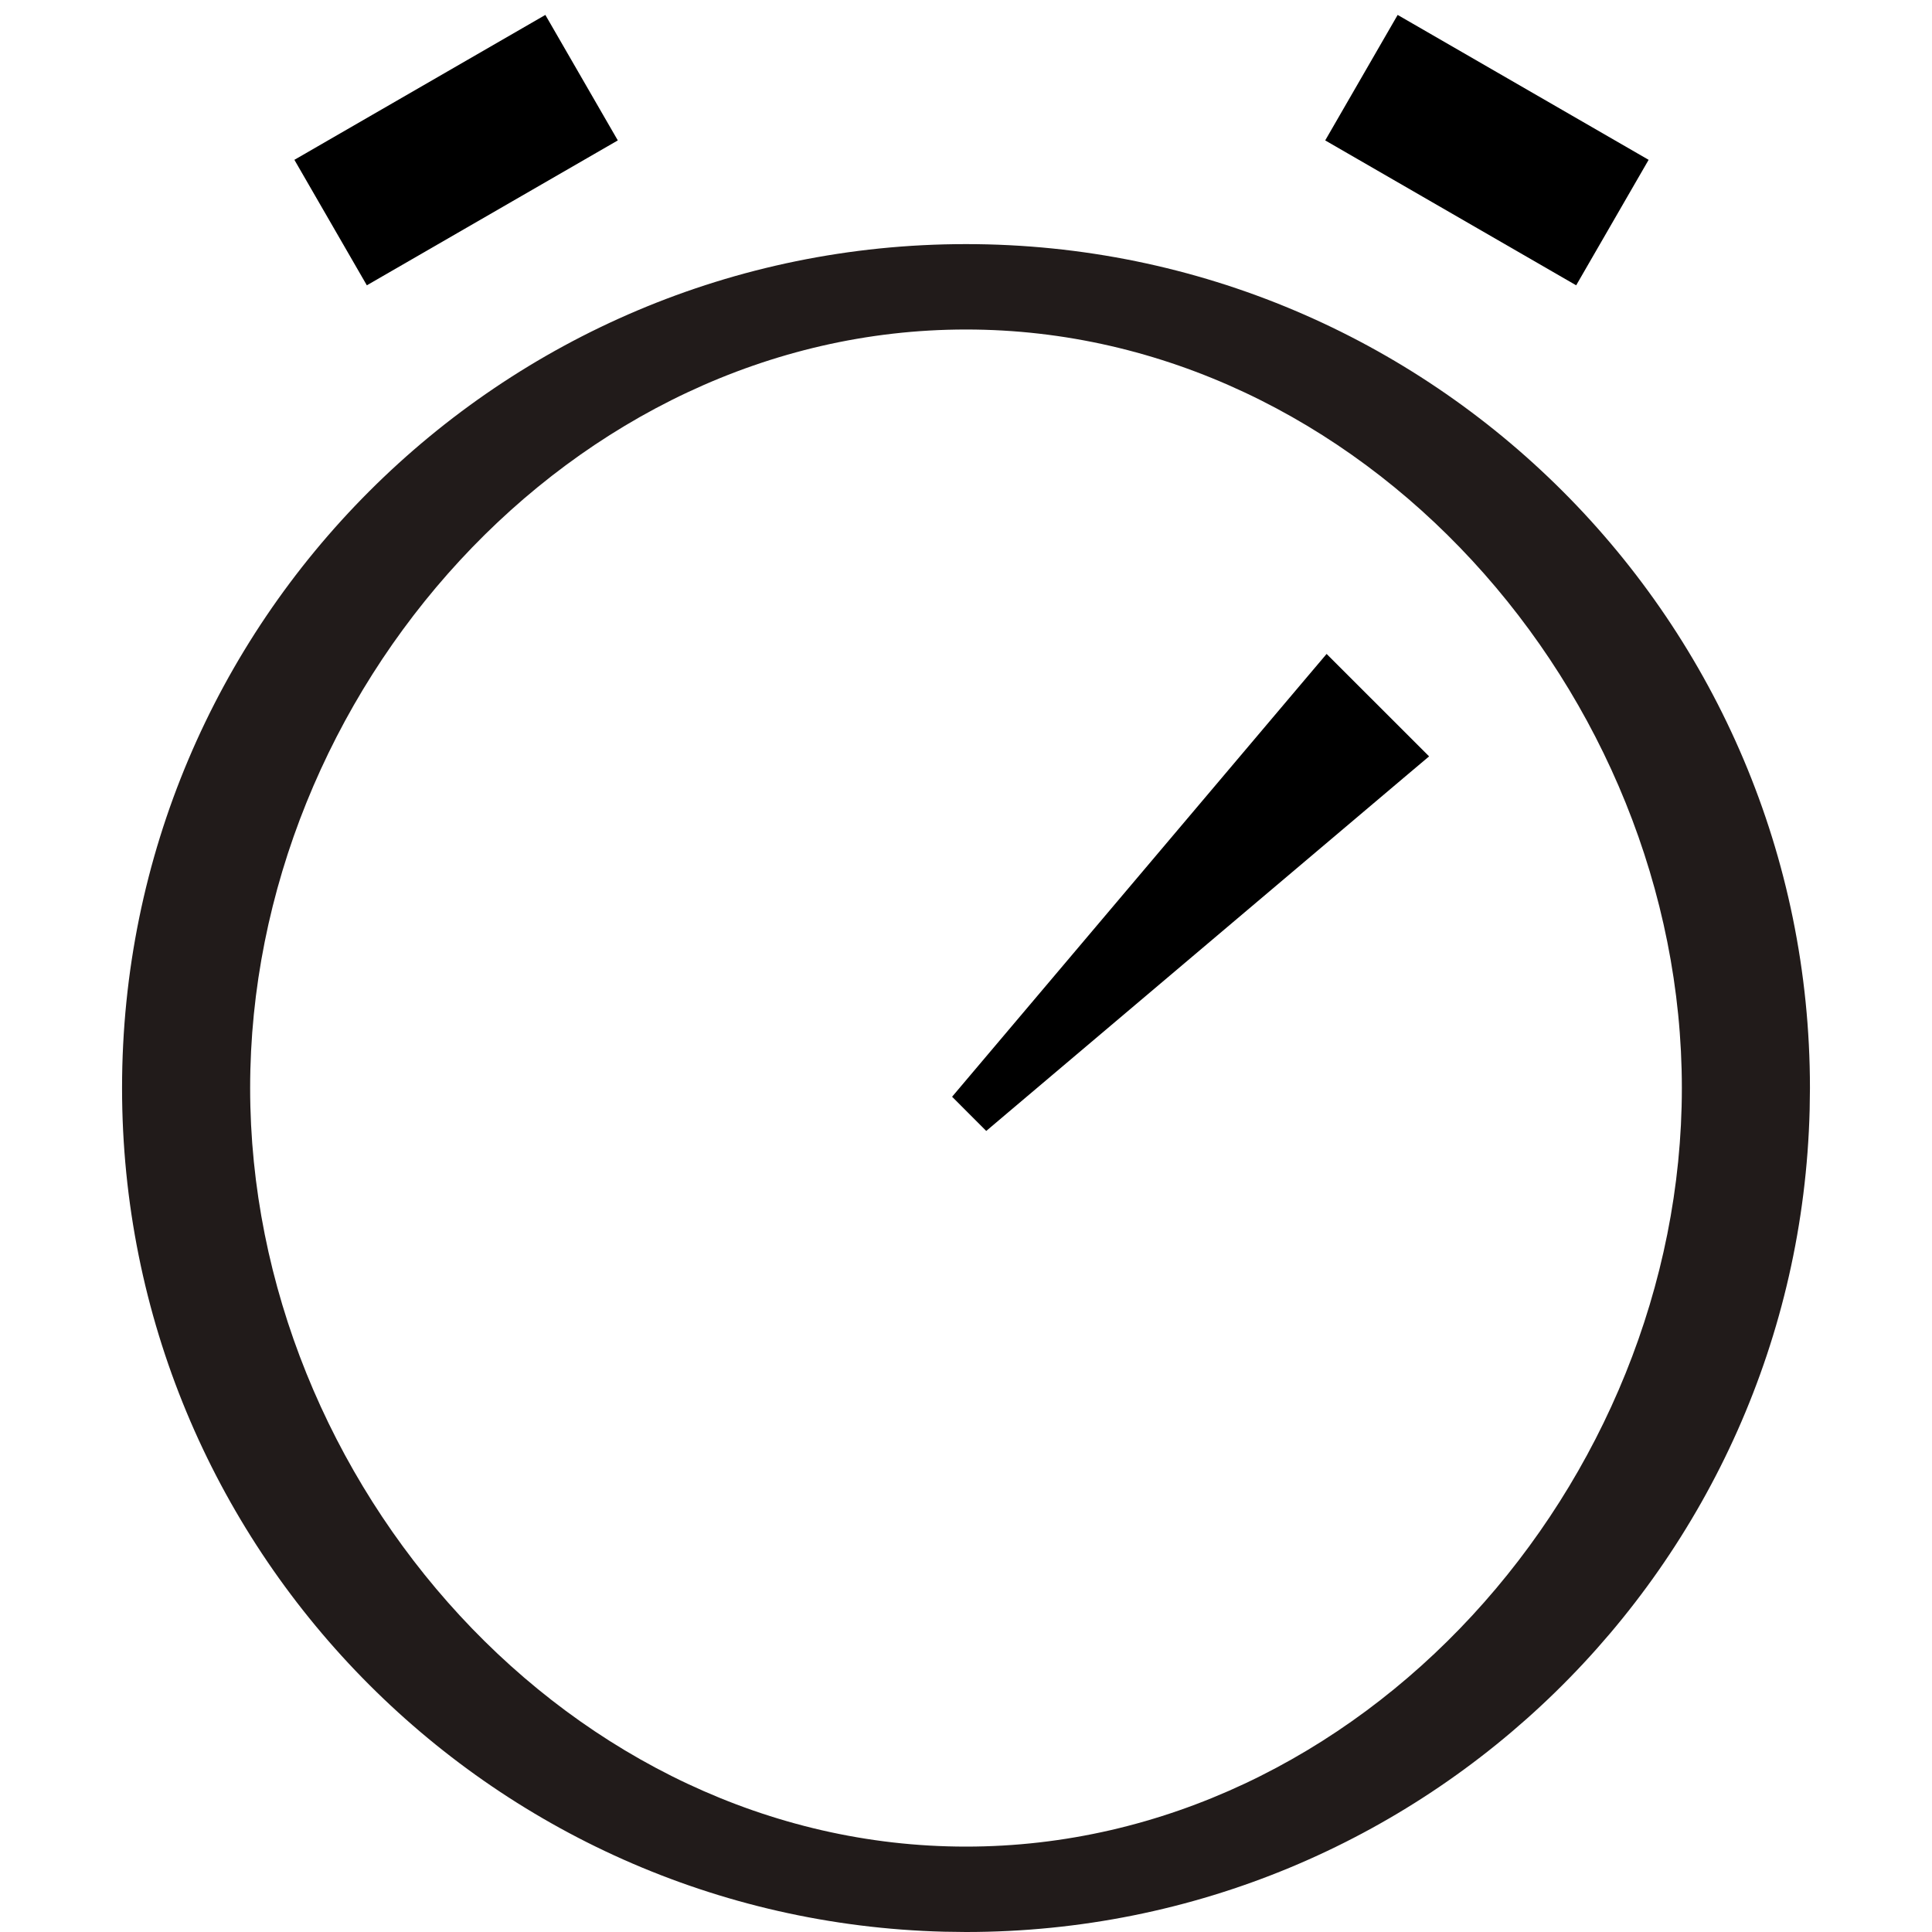 <svg width="40" height="40" viewBox="0 0 40 40" fill="none" xmlns="http://www.w3.org/2000/svg">
<path d="M34.821 22.526C34.821 14.341 28.185 6.822 20 6.822C11.815 6.822 5.179 14.341 5.179 22.526C5.179 30.712 11.815 38.232 20 38.232V40L19.549 39.994C10.107 39.755 2.527 32.026 2.527 22.526C2.527 12.877 10.35 5.054 20 5.054C29.649 5.054 37.473 12.877 37.473 22.526L37.467 22.978C37.228 32.419 29.499 40 20 40V38.232C28.185 38.232 34.821 30.712 34.821 22.526Z" fill="#211B1A"/>
<line x1="6.845" y1="4.608" x2="12.041" y2="1.608" stroke="black" stroke-width="3"/>
<line x1="28.187" y1="1.608" x2="33.383" y2="4.608" stroke="black" stroke-width="3"/>
<path d="M29.588 15.66C29.435 15.789 29.282 15.918 29.129 16.047C26.379 18.374 23.628 20.701 20.877 23.027C20.725 23.156 20.572 23.285 20.419 23.415C20.184 23.179 19.948 22.943 19.712 22.707C19.841 22.555 19.971 22.401 20.1 22.248C22.426 19.498 24.752 16.747 27.078 13.997C27.208 13.844 27.337 13.691 27.466 13.539C28.173 14.246 28.881 14.953 29.588 15.66Z" fill="black"/>
</svg>

